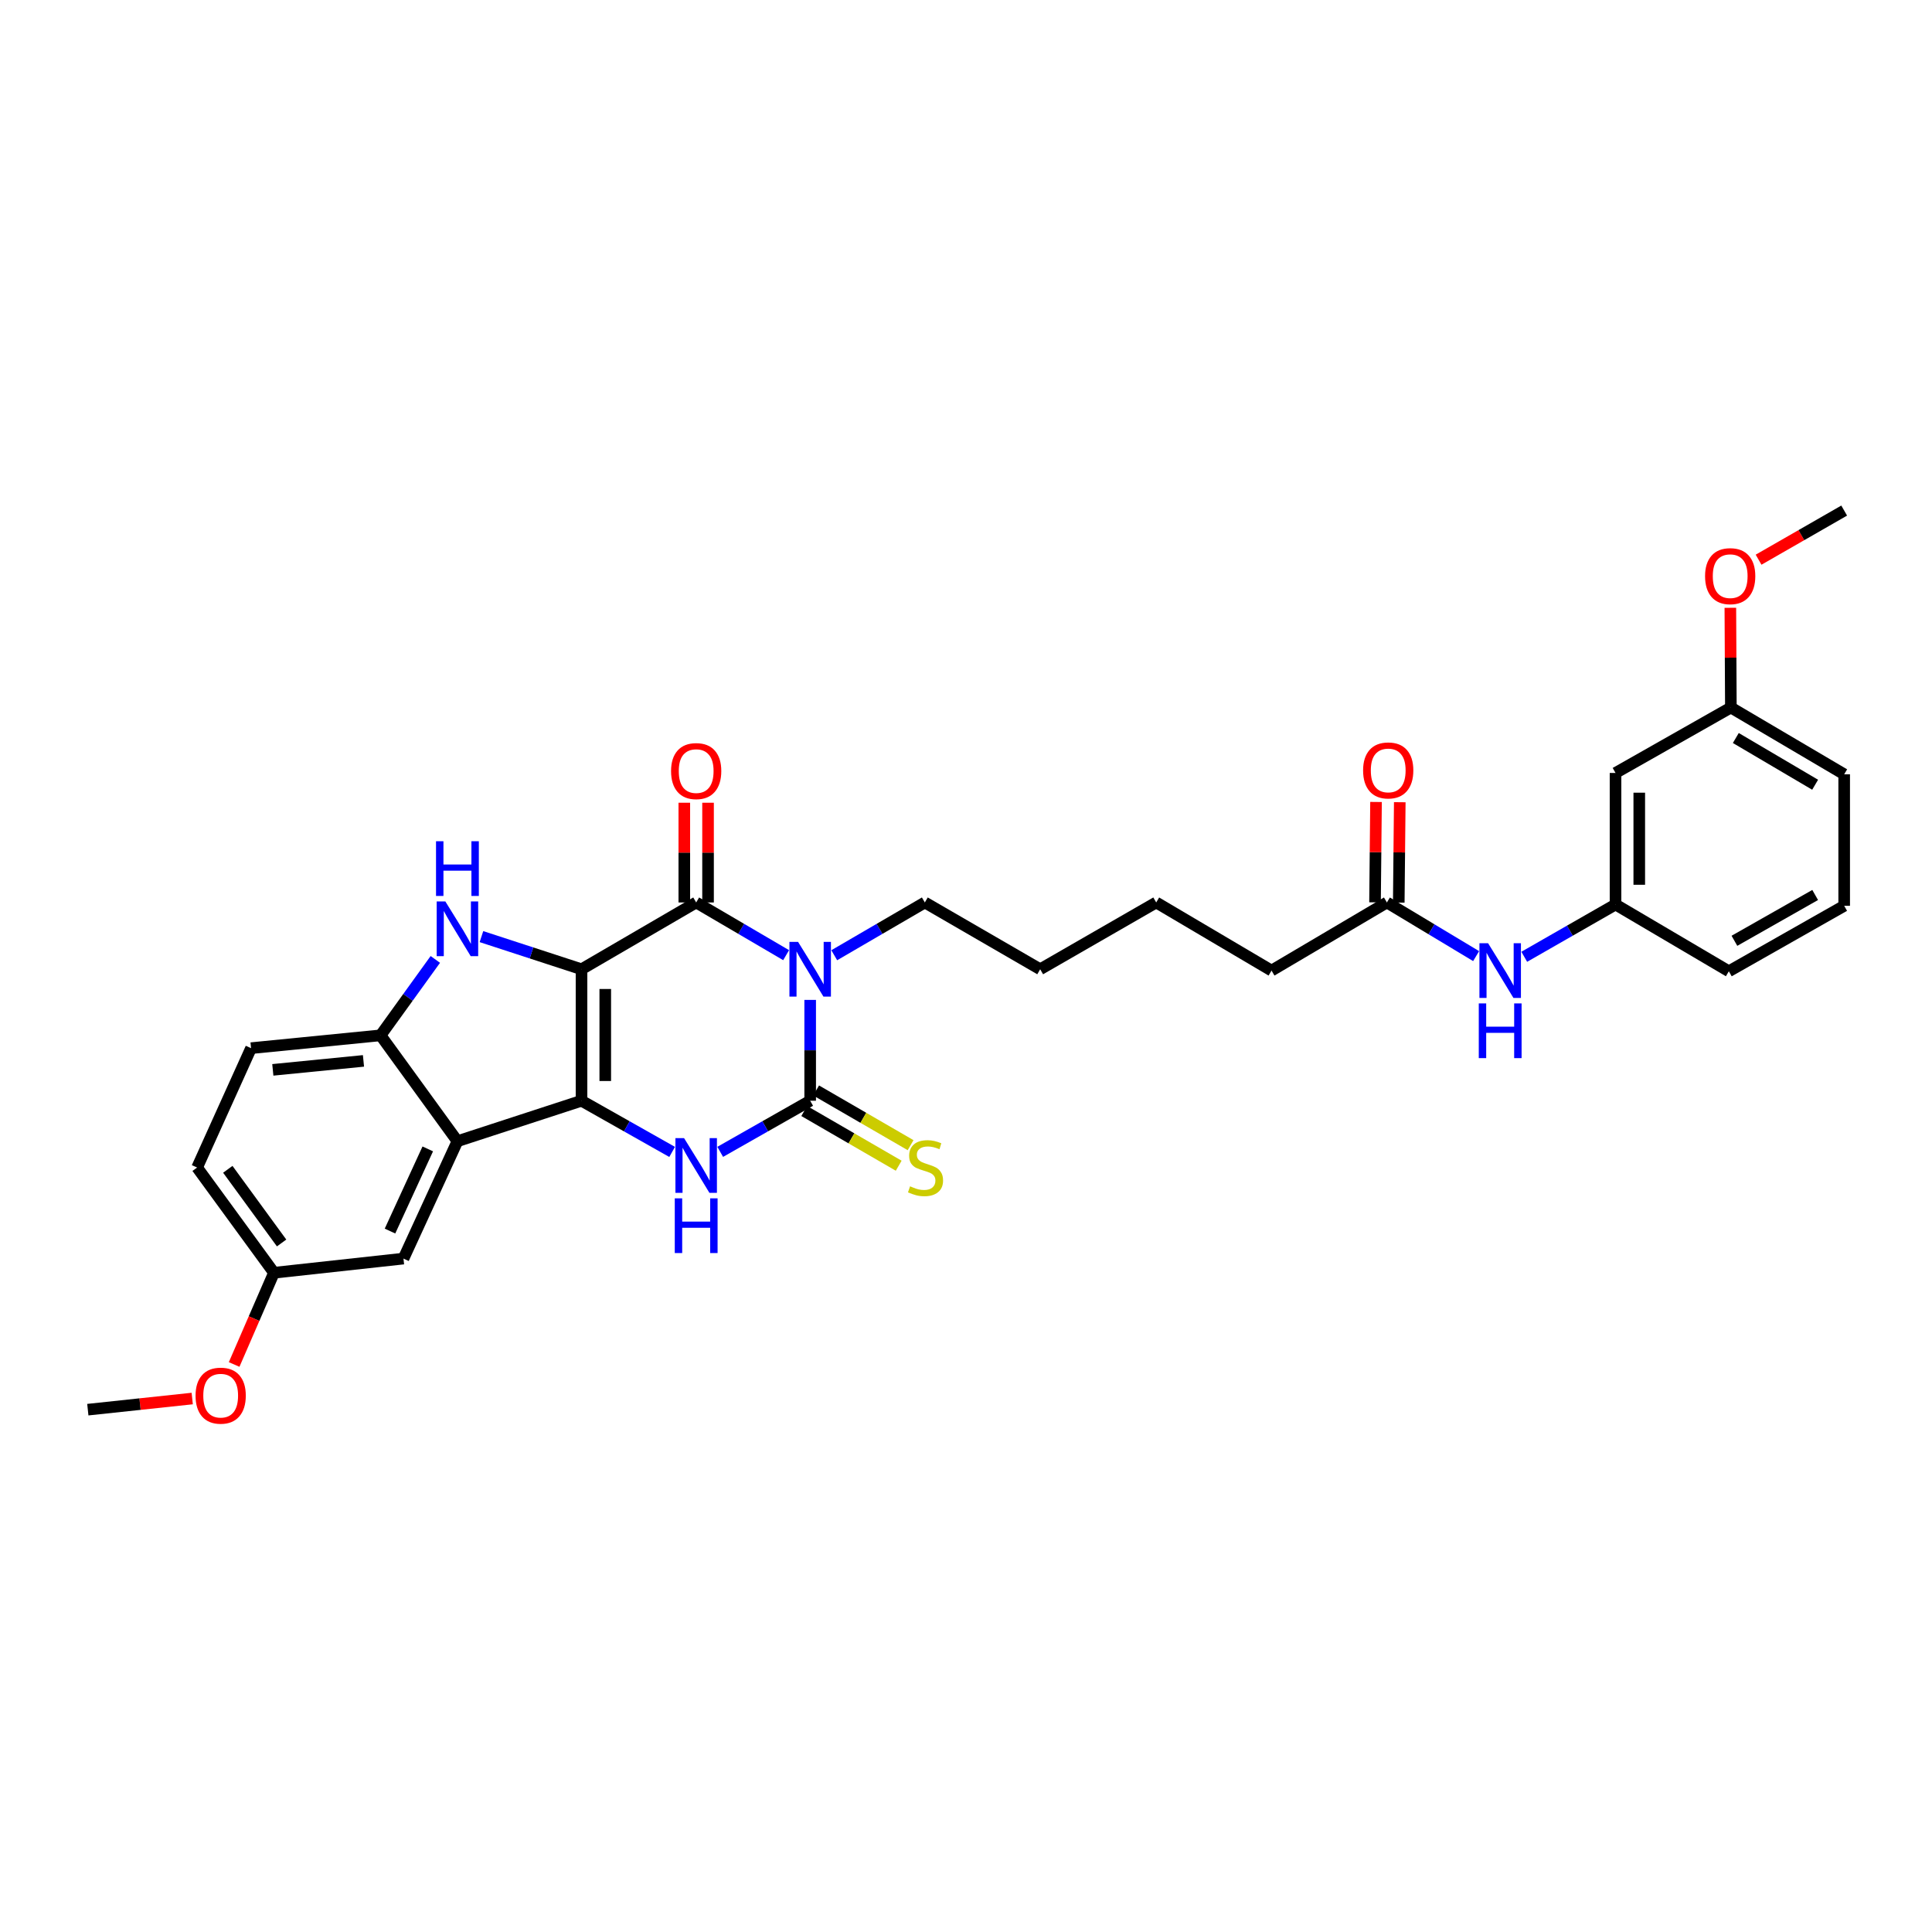 <?xml version='1.0' encoding='iso-8859-1'?>
<svg version='1.1' baseProfile='full'
              xmlns='http://www.w3.org/2000/svg'
                      xmlns:rdkit='http://www.rdkit.org/xml'
                      xmlns:xlink='http://www.w3.org/1999/xlink'
                  xml:space='preserve'
width='1000px' height='1000px' viewBox='0 0 1000 1000'>
<!-- END OF HEADER -->
<rect style='opacity:1.0;fill:#FFFFFF;stroke:none' width='1000' height='1000' x='0' y='0'> </rect>
<path class='bond-0' d='M 300.994,501.688 L 300.994,569.739' style='fill:none;fill-rule:evenodd;stroke:#000000;stroke-width:6px;stroke-linecap:butt;stroke-linejoin:miter;stroke-opacity:1' />
<path class='bond-0' d='M 313.283,511.896 L 313.283,559.531' style='fill:none;fill-rule:evenodd;stroke:#000000;stroke-width:6px;stroke-linecap:butt;stroke-linejoin:miter;stroke-opacity:1' />
<path class='bond-2' d='M 300.994,501.688 L 360.341,467.116' style='fill:none;fill-rule:evenodd;stroke:#000000;stroke-width:6px;stroke-linecap:butt;stroke-linejoin:miter;stroke-opacity:1' />
<path class='bond-5' d='M 300.994,501.688 L 275.095,493.239' style='fill:none;fill-rule:evenodd;stroke:#000000;stroke-width:6px;stroke-linecap:butt;stroke-linejoin:miter;stroke-opacity:1' />
<path class='bond-5' d='M 275.095,493.239 L 249.195,484.791' style='fill:none;fill-rule:evenodd;stroke:#0000FF;stroke-width:6px;stroke-linecap:butt;stroke-linejoin:miter;stroke-opacity:1' />
<path class='bond-4' d='M 300.994,569.739 L 324.446,582.988' style='fill:none;fill-rule:evenodd;stroke:#000000;stroke-width:6px;stroke-linecap:butt;stroke-linejoin:miter;stroke-opacity:1' />
<path class='bond-4' d='M 324.446,582.988 L 347.897,596.236' style='fill:none;fill-rule:evenodd;stroke:#0000FF;stroke-width:6px;stroke-linecap:butt;stroke-linejoin:miter;stroke-opacity:1' />
<path class='bond-6' d='M 300.994,569.739 L 236.766,590.691' style='fill:none;fill-rule:evenodd;stroke:#000000;stroke-width:6px;stroke-linecap:butt;stroke-linejoin:miter;stroke-opacity:1' />
<path class='bond-1' d='M 406.897,494.394 L 383.619,480.755' style='fill:none;fill-rule:evenodd;stroke:#0000FF;stroke-width:6px;stroke-linecap:butt;stroke-linejoin:miter;stroke-opacity:1' />
<path class='bond-1' d='M 383.619,480.755 L 360.341,467.116' style='fill:none;fill-rule:evenodd;stroke:#000000;stroke-width:6px;stroke-linecap:butt;stroke-linejoin:miter;stroke-opacity:1' />
<path class='bond-3' d='M 419.346,517.549 L 419.346,543.644' style='fill:none;fill-rule:evenodd;stroke:#0000FF;stroke-width:6px;stroke-linecap:butt;stroke-linejoin:miter;stroke-opacity:1' />
<path class='bond-3' d='M 419.346,543.644 L 419.346,569.739' style='fill:none;fill-rule:evenodd;stroke:#000000;stroke-width:6px;stroke-linecap:butt;stroke-linejoin:miter;stroke-opacity:1' />
<path class='bond-17' d='M 431.803,494.431 L 455.248,480.774' style='fill:none;fill-rule:evenodd;stroke:#0000FF;stroke-width:6px;stroke-linecap:butt;stroke-linejoin:miter;stroke-opacity:1' />
<path class='bond-17' d='M 455.248,480.774 L 478.693,467.116' style='fill:none;fill-rule:evenodd;stroke:#000000;stroke-width:6px;stroke-linecap:butt;stroke-linejoin:miter;stroke-opacity:1' />
<path class='bond-9' d='M 366.485,467.116 L 366.485,441.305' style='fill:none;fill-rule:evenodd;stroke:#000000;stroke-width:6px;stroke-linecap:butt;stroke-linejoin:miter;stroke-opacity:1' />
<path class='bond-9' d='M 366.485,441.305 L 366.485,415.493' style='fill:none;fill-rule:evenodd;stroke:#FF0000;stroke-width:6px;stroke-linecap:butt;stroke-linejoin:miter;stroke-opacity:1' />
<path class='bond-9' d='M 354.197,467.116 L 354.197,441.305' style='fill:none;fill-rule:evenodd;stroke:#000000;stroke-width:6px;stroke-linecap:butt;stroke-linejoin:miter;stroke-opacity:1' />
<path class='bond-9' d='M 354.197,441.305 L 354.197,415.493' style='fill:none;fill-rule:evenodd;stroke:#FF0000;stroke-width:6px;stroke-linecap:butt;stroke-linejoin:miter;stroke-opacity:1' />
<path class='bond-8' d='M 416.267,575.056 L 440.716,589.214' style='fill:none;fill-rule:evenodd;stroke:#000000;stroke-width:6px;stroke-linecap:butt;stroke-linejoin:miter;stroke-opacity:1' />
<path class='bond-8' d='M 440.716,589.214 L 465.164,603.371' style='fill:none;fill-rule:evenodd;stroke:#CCCC00;stroke-width:6px;stroke-linecap:butt;stroke-linejoin:miter;stroke-opacity:1' />
<path class='bond-8' d='M 422.425,564.422 L 446.874,578.58' style='fill:none;fill-rule:evenodd;stroke:#000000;stroke-width:6px;stroke-linecap:butt;stroke-linejoin:miter;stroke-opacity:1' />
<path class='bond-8' d='M 446.874,578.58 L 471.322,592.737' style='fill:none;fill-rule:evenodd;stroke:#CCCC00;stroke-width:6px;stroke-linecap:butt;stroke-linejoin:miter;stroke-opacity:1' />
<path class='bond-32' d='M 419.346,569.739 L 396.062,582.969' style='fill:none;fill-rule:evenodd;stroke:#000000;stroke-width:6px;stroke-linecap:butt;stroke-linejoin:miter;stroke-opacity:1' />
<path class='bond-32' d='M 396.062,582.969 L 372.778,596.2' style='fill:none;fill-rule:evenodd;stroke:#0000FF;stroke-width:6px;stroke-linecap:butt;stroke-linejoin:miter;stroke-opacity:1' />
<path class='bond-7' d='M 225.325,496.596 L 211.152,516.244' style='fill:none;fill-rule:evenodd;stroke:#0000FF;stroke-width:6px;stroke-linecap:butt;stroke-linejoin:miter;stroke-opacity:1' />
<path class='bond-7' d='M 211.152,516.244 L 196.979,535.891' style='fill:none;fill-rule:evenodd;stroke:#000000;stroke-width:6px;stroke-linecap:butt;stroke-linejoin:miter;stroke-opacity:1' />
<path class='bond-10' d='M 236.766,590.691 L 208.837,651.444' style='fill:none;fill-rule:evenodd;stroke:#000000;stroke-width:6px;stroke-linecap:butt;stroke-linejoin:miter;stroke-opacity:1' />
<path class='bond-10' d='M 221.412,594.671 L 201.861,637.198' style='fill:none;fill-rule:evenodd;stroke:#000000;stroke-width:6px;stroke-linecap:butt;stroke-linejoin:miter;stroke-opacity:1' />
<path class='bond-31' d='M 236.766,590.691 L 196.979,535.891' style='fill:none;fill-rule:evenodd;stroke:#000000;stroke-width:6px;stroke-linecap:butt;stroke-linejoin:miter;stroke-opacity:1' />
<path class='bond-14' d='M 196.979,535.891 L 129.945,542.527' style='fill:none;fill-rule:evenodd;stroke:#000000;stroke-width:6px;stroke-linecap:butt;stroke-linejoin:miter;stroke-opacity:1' />
<path class='bond-14' d='M 188.134,549.115 L 141.211,553.76' style='fill:none;fill-rule:evenodd;stroke:#000000;stroke-width:6px;stroke-linecap:butt;stroke-linejoin:miter;stroke-opacity:1' />
<path class='bond-18' d='M 208.837,651.444 L 141.803,658.776' style='fill:none;fill-rule:evenodd;stroke:#000000;stroke-width:6px;stroke-linecap:butt;stroke-linejoin:miter;stroke-opacity:1' />
<path class='bond-11' d='M 717.855,467.116 L 658.14,502.371' style='fill:none;fill-rule:evenodd;stroke:#000000;stroke-width:6px;stroke-linecap:butt;stroke-linejoin:miter;stroke-opacity:1' />
<path class='bond-12' d='M 717.855,467.116 L 740.948,481.001' style='fill:none;fill-rule:evenodd;stroke:#000000;stroke-width:6px;stroke-linecap:butt;stroke-linejoin:miter;stroke-opacity:1' />
<path class='bond-12' d='M 740.948,481.001 L 764.041,494.885' style='fill:none;fill-rule:evenodd;stroke:#0000FF;stroke-width:6px;stroke-linecap:butt;stroke-linejoin:miter;stroke-opacity:1' />
<path class='bond-16' d='M 723.999,467.178 L 724.258,441.2' style='fill:none;fill-rule:evenodd;stroke:#000000;stroke-width:6px;stroke-linecap:butt;stroke-linejoin:miter;stroke-opacity:1' />
<path class='bond-16' d='M 724.258,441.2 L 724.517,415.222' style='fill:none;fill-rule:evenodd;stroke:#FF0000;stroke-width:6px;stroke-linecap:butt;stroke-linejoin:miter;stroke-opacity:1' />
<path class='bond-16' d='M 711.711,467.055 L 711.97,441.077' style='fill:none;fill-rule:evenodd;stroke:#000000;stroke-width:6px;stroke-linecap:butt;stroke-linejoin:miter;stroke-opacity:1' />
<path class='bond-16' d='M 711.97,441.077 L 712.229,415.099' style='fill:none;fill-rule:evenodd;stroke:#FF0000;stroke-width:6px;stroke-linecap:butt;stroke-linejoin:miter;stroke-opacity:1' />
<path class='bond-13' d='M 788.952,495.232 L 812.573,481.7' style='fill:none;fill-rule:evenodd;stroke:#0000FF;stroke-width:6px;stroke-linecap:butt;stroke-linejoin:miter;stroke-opacity:1' />
<path class='bond-13' d='M 812.573,481.7 L 836.193,468.168' style='fill:none;fill-rule:evenodd;stroke:#000000;stroke-width:6px;stroke-linecap:butt;stroke-linejoin:miter;stroke-opacity:1' />
<path class='bond-15' d='M 836.193,468.168 L 836.193,400.082' style='fill:none;fill-rule:evenodd;stroke:#000000;stroke-width:6px;stroke-linecap:butt;stroke-linejoin:miter;stroke-opacity:1' />
<path class='bond-15' d='M 848.482,457.955 L 848.482,410.295' style='fill:none;fill-rule:evenodd;stroke:#000000;stroke-width:6px;stroke-linecap:butt;stroke-linejoin:miter;stroke-opacity:1' />
<path class='bond-25' d='M 836.193,468.168 L 894.844,502.726' style='fill:none;fill-rule:evenodd;stroke:#000000;stroke-width:6px;stroke-linecap:butt;stroke-linejoin:miter;stroke-opacity:1' />
<path class='bond-20' d='M 129.945,542.527 L 102.023,604.311' style='fill:none;fill-rule:evenodd;stroke:#000000;stroke-width:6px;stroke-linecap:butt;stroke-linejoin:miter;stroke-opacity:1' />
<path class='bond-19' d='M 836.193,400.082 L 895.895,366.221' style='fill:none;fill-rule:evenodd;stroke:#000000;stroke-width:6px;stroke-linecap:butt;stroke-linejoin:miter;stroke-opacity:1' />
<path class='bond-29' d='M 478.693,467.116 L 538.395,501.688' style='fill:none;fill-rule:evenodd;stroke:#000000;stroke-width:6px;stroke-linecap:butt;stroke-linejoin:miter;stroke-opacity:1' />
<path class='bond-21' d='M 141.803,658.776 L 131.497,682.516' style='fill:none;fill-rule:evenodd;stroke:#000000;stroke-width:6px;stroke-linecap:butt;stroke-linejoin:miter;stroke-opacity:1' />
<path class='bond-21' d='M 131.497,682.516 L 121.191,706.256' style='fill:none;fill-rule:evenodd;stroke:#FF0000;stroke-width:6px;stroke-linecap:butt;stroke-linejoin:miter;stroke-opacity:1' />
<path class='bond-33' d='M 141.803,658.776 L 102.023,604.311' style='fill:none;fill-rule:evenodd;stroke:#000000;stroke-width:6px;stroke-linecap:butt;stroke-linejoin:miter;stroke-opacity:1' />
<path class='bond-33' d='M 145.76,643.359 L 117.913,605.233' style='fill:none;fill-rule:evenodd;stroke:#000000;stroke-width:6px;stroke-linecap:butt;stroke-linejoin:miter;stroke-opacity:1' />
<path class='bond-22' d='M 895.895,366.221 L 895.761,340.409' style='fill:none;fill-rule:evenodd;stroke:#000000;stroke-width:6px;stroke-linecap:butt;stroke-linejoin:miter;stroke-opacity:1' />
<path class='bond-22' d='M 895.761,340.409 L 895.626,314.598' style='fill:none;fill-rule:evenodd;stroke:#FF0000;stroke-width:6px;stroke-linecap:butt;stroke-linejoin:miter;stroke-opacity:1' />
<path class='bond-34' d='M 895.895,366.221 L 954.545,400.779' style='fill:none;fill-rule:evenodd;stroke:#000000;stroke-width:6px;stroke-linecap:butt;stroke-linejoin:miter;stroke-opacity:1' />
<path class='bond-34' d='M 898.454,381.992 L 939.51,406.182' style='fill:none;fill-rule:evenodd;stroke:#000000;stroke-width:6px;stroke-linecap:butt;stroke-linejoin:miter;stroke-opacity:1' />
<path class='bond-27' d='M 99.493,723.878 L 72.474,726.759' style='fill:none;fill-rule:evenodd;stroke:#FF0000;stroke-width:6px;stroke-linecap:butt;stroke-linejoin:miter;stroke-opacity:1' />
<path class='bond-27' d='M 72.474,726.759 L 45.455,729.64' style='fill:none;fill-rule:evenodd;stroke:#000000;stroke-width:6px;stroke-linecap:butt;stroke-linejoin:miter;stroke-opacity:1' />
<path class='bond-28' d='M 910.241,289.699 L 932.393,276.987' style='fill:none;fill-rule:evenodd;stroke:#FF0000;stroke-width:6px;stroke-linecap:butt;stroke-linejoin:miter;stroke-opacity:1' />
<path class='bond-28' d='M 932.393,276.987 L 954.545,264.274' style='fill:none;fill-rule:evenodd;stroke:#000000;stroke-width:6px;stroke-linecap:butt;stroke-linejoin:miter;stroke-opacity:1' />
<path class='bond-23' d='M 954.545,468.844 L 894.844,502.726' style='fill:none;fill-rule:evenodd;stroke:#000000;stroke-width:6px;stroke-linecap:butt;stroke-linejoin:miter;stroke-opacity:1' />
<path class='bond-23' d='M 939.525,463.239 L 897.734,486.956' style='fill:none;fill-rule:evenodd;stroke:#000000;stroke-width:6px;stroke-linecap:butt;stroke-linejoin:miter;stroke-opacity:1' />
<path class='bond-26' d='M 954.545,468.844 L 954.545,400.779' style='fill:none;fill-rule:evenodd;stroke:#000000;stroke-width:6px;stroke-linecap:butt;stroke-linejoin:miter;stroke-opacity:1' />
<path class='bond-24' d='M 658.14,502.371 L 598.452,467.116' style='fill:none;fill-rule:evenodd;stroke:#000000;stroke-width:6px;stroke-linecap:butt;stroke-linejoin:miter;stroke-opacity:1' />
<path class='bond-30' d='M 538.395,501.688 L 598.452,467.116' style='fill:none;fill-rule:evenodd;stroke:#000000;stroke-width:6px;stroke-linecap:butt;stroke-linejoin:miter;stroke-opacity:1' />
<path  class='atom-2' d='M 413.086 487.528
L 422.366 502.528
Q 423.286 504.008, 424.766 506.688
Q 426.246 509.368, 426.326 509.528
L 426.326 487.528
L 430.086 487.528
L 430.086 515.848
L 426.206 515.848
L 416.246 499.448
Q 415.086 497.528, 413.846 495.328
Q 412.646 493.128, 412.286 492.448
L 412.286 515.848
L 408.606 515.848
L 408.606 487.528
L 413.086 487.528
' fill='#0000FF'/>
<path  class='atom-5' d='M 354.081 589.106
L 363.361 604.106
Q 364.281 605.586, 365.761 608.266
Q 367.241 610.946, 367.321 611.106
L 367.321 589.106
L 371.081 589.106
L 371.081 617.426
L 367.201 617.426
L 357.241 601.026
Q 356.081 599.106, 354.841 596.906
Q 353.641 594.706, 353.281 594.026
L 353.281 617.426
L 349.601 617.426
L 349.601 589.106
L 354.081 589.106
' fill='#0000FF'/>
<path  class='atom-5' d='M 349.261 620.258
L 353.101 620.258
L 353.101 632.298
L 367.581 632.298
L 367.581 620.258
L 371.421 620.258
L 371.421 648.578
L 367.581 648.578
L 367.581 635.498
L 353.101 635.498
L 353.101 648.578
L 349.261 648.578
L 349.261 620.258
' fill='#0000FF'/>
<path  class='atom-6' d='M 230.506 466.576
L 239.786 481.576
Q 240.706 483.056, 242.186 485.736
Q 243.666 488.416, 243.746 488.576
L 243.746 466.576
L 247.506 466.576
L 247.506 494.896
L 243.626 494.896
L 233.666 478.496
Q 232.506 476.576, 231.266 474.376
Q 230.066 472.176, 229.706 471.496
L 229.706 494.896
L 226.026 494.896
L 226.026 466.576
L 230.506 466.576
' fill='#0000FF'/>
<path  class='atom-6' d='M 225.686 435.424
L 229.526 435.424
L 229.526 447.464
L 244.006 447.464
L 244.006 435.424
L 247.846 435.424
L 247.846 463.744
L 244.006 463.744
L 244.006 450.664
L 229.526 450.664
L 229.526 463.744
L 225.686 463.744
L 225.686 435.424
' fill='#0000FF'/>
<path  class='atom-9' d='M 471.048 614.031
Q 471.368 614.151, 472.688 614.711
Q 474.008 615.271, 475.448 615.631
Q 476.928 615.951, 478.368 615.951
Q 481.048 615.951, 482.608 614.671
Q 484.168 613.351, 484.168 611.071
Q 484.168 609.511, 483.368 608.551
Q 482.608 607.591, 481.408 607.071
Q 480.208 606.551, 478.208 605.951
Q 475.688 605.191, 474.168 604.471
Q 472.688 603.751, 471.608 602.231
Q 470.568 600.711, 470.568 598.151
Q 470.568 594.591, 472.968 592.391
Q 475.408 590.191, 480.208 590.191
Q 483.488 590.191, 487.208 591.751
L 486.288 594.831
Q 482.888 593.431, 480.328 593.431
Q 477.568 593.431, 476.048 594.591
Q 474.528 595.711, 474.568 597.671
Q 474.568 599.191, 475.328 600.111
Q 476.128 601.031, 477.248 601.551
Q 478.408 602.071, 480.328 602.671
Q 482.888 603.471, 484.408 604.271
Q 485.928 605.071, 487.008 606.711
Q 488.128 608.311, 488.128 611.071
Q 488.128 614.991, 485.488 617.111
Q 482.888 619.191, 478.528 619.191
Q 476.008 619.191, 474.088 618.631
Q 472.208 618.111, 469.968 617.191
L 471.048 614.031
' fill='#CCCC00'/>
<path  class='atom-10' d='M 347.341 399.111
Q 347.341 392.311, 350.701 388.511
Q 354.061 384.711, 360.341 384.711
Q 366.621 384.711, 369.981 388.511
Q 373.341 392.311, 373.341 399.111
Q 373.341 405.991, 369.941 409.911
Q 366.541 413.791, 360.341 413.791
Q 354.101 413.791, 350.701 409.911
Q 347.341 406.031, 347.341 399.111
M 360.341 410.591
Q 364.661 410.591, 366.981 407.711
Q 369.341 404.791, 369.341 399.111
Q 369.341 393.551, 366.981 390.751
Q 364.661 387.911, 360.341 387.911
Q 356.021 387.911, 353.661 390.711
Q 351.341 393.511, 351.341 399.111
Q 351.341 404.831, 353.661 407.711
Q 356.021 410.591, 360.341 410.591
' fill='#FF0000'/>
<path  class='atom-13' d='M 770.232 488.211
L 779.512 503.211
Q 780.432 504.691, 781.912 507.371
Q 783.392 510.051, 783.472 510.211
L 783.472 488.211
L 787.232 488.211
L 787.232 516.531
L 783.352 516.531
L 773.392 500.131
Q 772.232 498.211, 770.992 496.011
Q 769.792 493.811, 769.432 493.131
L 769.432 516.531
L 765.752 516.531
L 765.752 488.211
L 770.232 488.211
' fill='#0000FF'/>
<path  class='atom-13' d='M 765.412 519.363
L 769.252 519.363
L 769.252 531.403
L 783.732 531.403
L 783.732 519.363
L 787.572 519.363
L 787.572 547.683
L 783.732 547.683
L 783.732 534.603
L 769.252 534.603
L 769.252 547.683
L 765.412 547.683
L 765.412 519.363
' fill='#0000FF'/>
<path  class='atom-17' d='M 705.538 398.77
Q 705.538 391.97, 708.898 388.17
Q 712.258 384.37, 718.538 384.37
Q 724.818 384.37, 728.178 388.17
Q 731.538 391.97, 731.538 398.77
Q 731.538 405.65, 728.138 409.57
Q 724.738 413.45, 718.538 413.45
Q 712.298 413.45, 708.898 409.57
Q 705.538 405.69, 705.538 398.77
M 718.538 410.25
Q 722.858 410.25, 725.178 407.37
Q 727.538 404.45, 727.538 398.77
Q 727.538 393.21, 725.178 390.41
Q 722.858 387.57, 718.538 387.57
Q 714.218 387.57, 711.858 390.37
Q 709.538 393.17, 709.538 398.77
Q 709.538 404.49, 711.858 407.37
Q 714.218 410.25, 718.538 410.25
' fill='#FF0000'/>
<path  class='atom-22' d='M 101.222 722.388
Q 101.222 715.588, 104.582 711.788
Q 107.942 707.988, 114.222 707.988
Q 120.502 707.988, 123.862 711.788
Q 127.222 715.588, 127.222 722.388
Q 127.222 729.268, 123.822 733.188
Q 120.422 737.068, 114.222 737.068
Q 107.982 737.068, 104.582 733.188
Q 101.222 729.308, 101.222 722.388
M 114.222 733.868
Q 118.542 733.868, 120.862 730.988
Q 123.222 728.068, 123.222 722.388
Q 123.222 716.828, 120.862 714.028
Q 118.542 711.188, 114.222 711.188
Q 109.902 711.188, 107.542 713.988
Q 105.222 716.788, 105.222 722.388
Q 105.222 728.108, 107.542 730.988
Q 109.902 733.868, 114.222 733.868
' fill='#FF0000'/>
<path  class='atom-23' d='M 882.54 298.216
Q 882.54 291.416, 885.9 287.616
Q 889.26 283.816, 895.54 283.816
Q 901.82 283.816, 905.18 287.616
Q 908.54 291.416, 908.54 298.216
Q 908.54 305.096, 905.14 309.016
Q 901.74 312.896, 895.54 312.896
Q 889.3 312.896, 885.9 309.016
Q 882.54 305.136, 882.54 298.216
M 895.54 309.696
Q 899.86 309.696, 902.18 306.816
Q 904.54 303.896, 904.54 298.216
Q 904.54 292.656, 902.18 289.856
Q 899.86 287.016, 895.54 287.016
Q 891.22 287.016, 888.86 289.816
Q 886.54 292.616, 886.54 298.216
Q 886.54 303.936, 888.86 306.816
Q 891.22 309.696, 895.54 309.696
' fill='#FF0000'/>
</svg>
